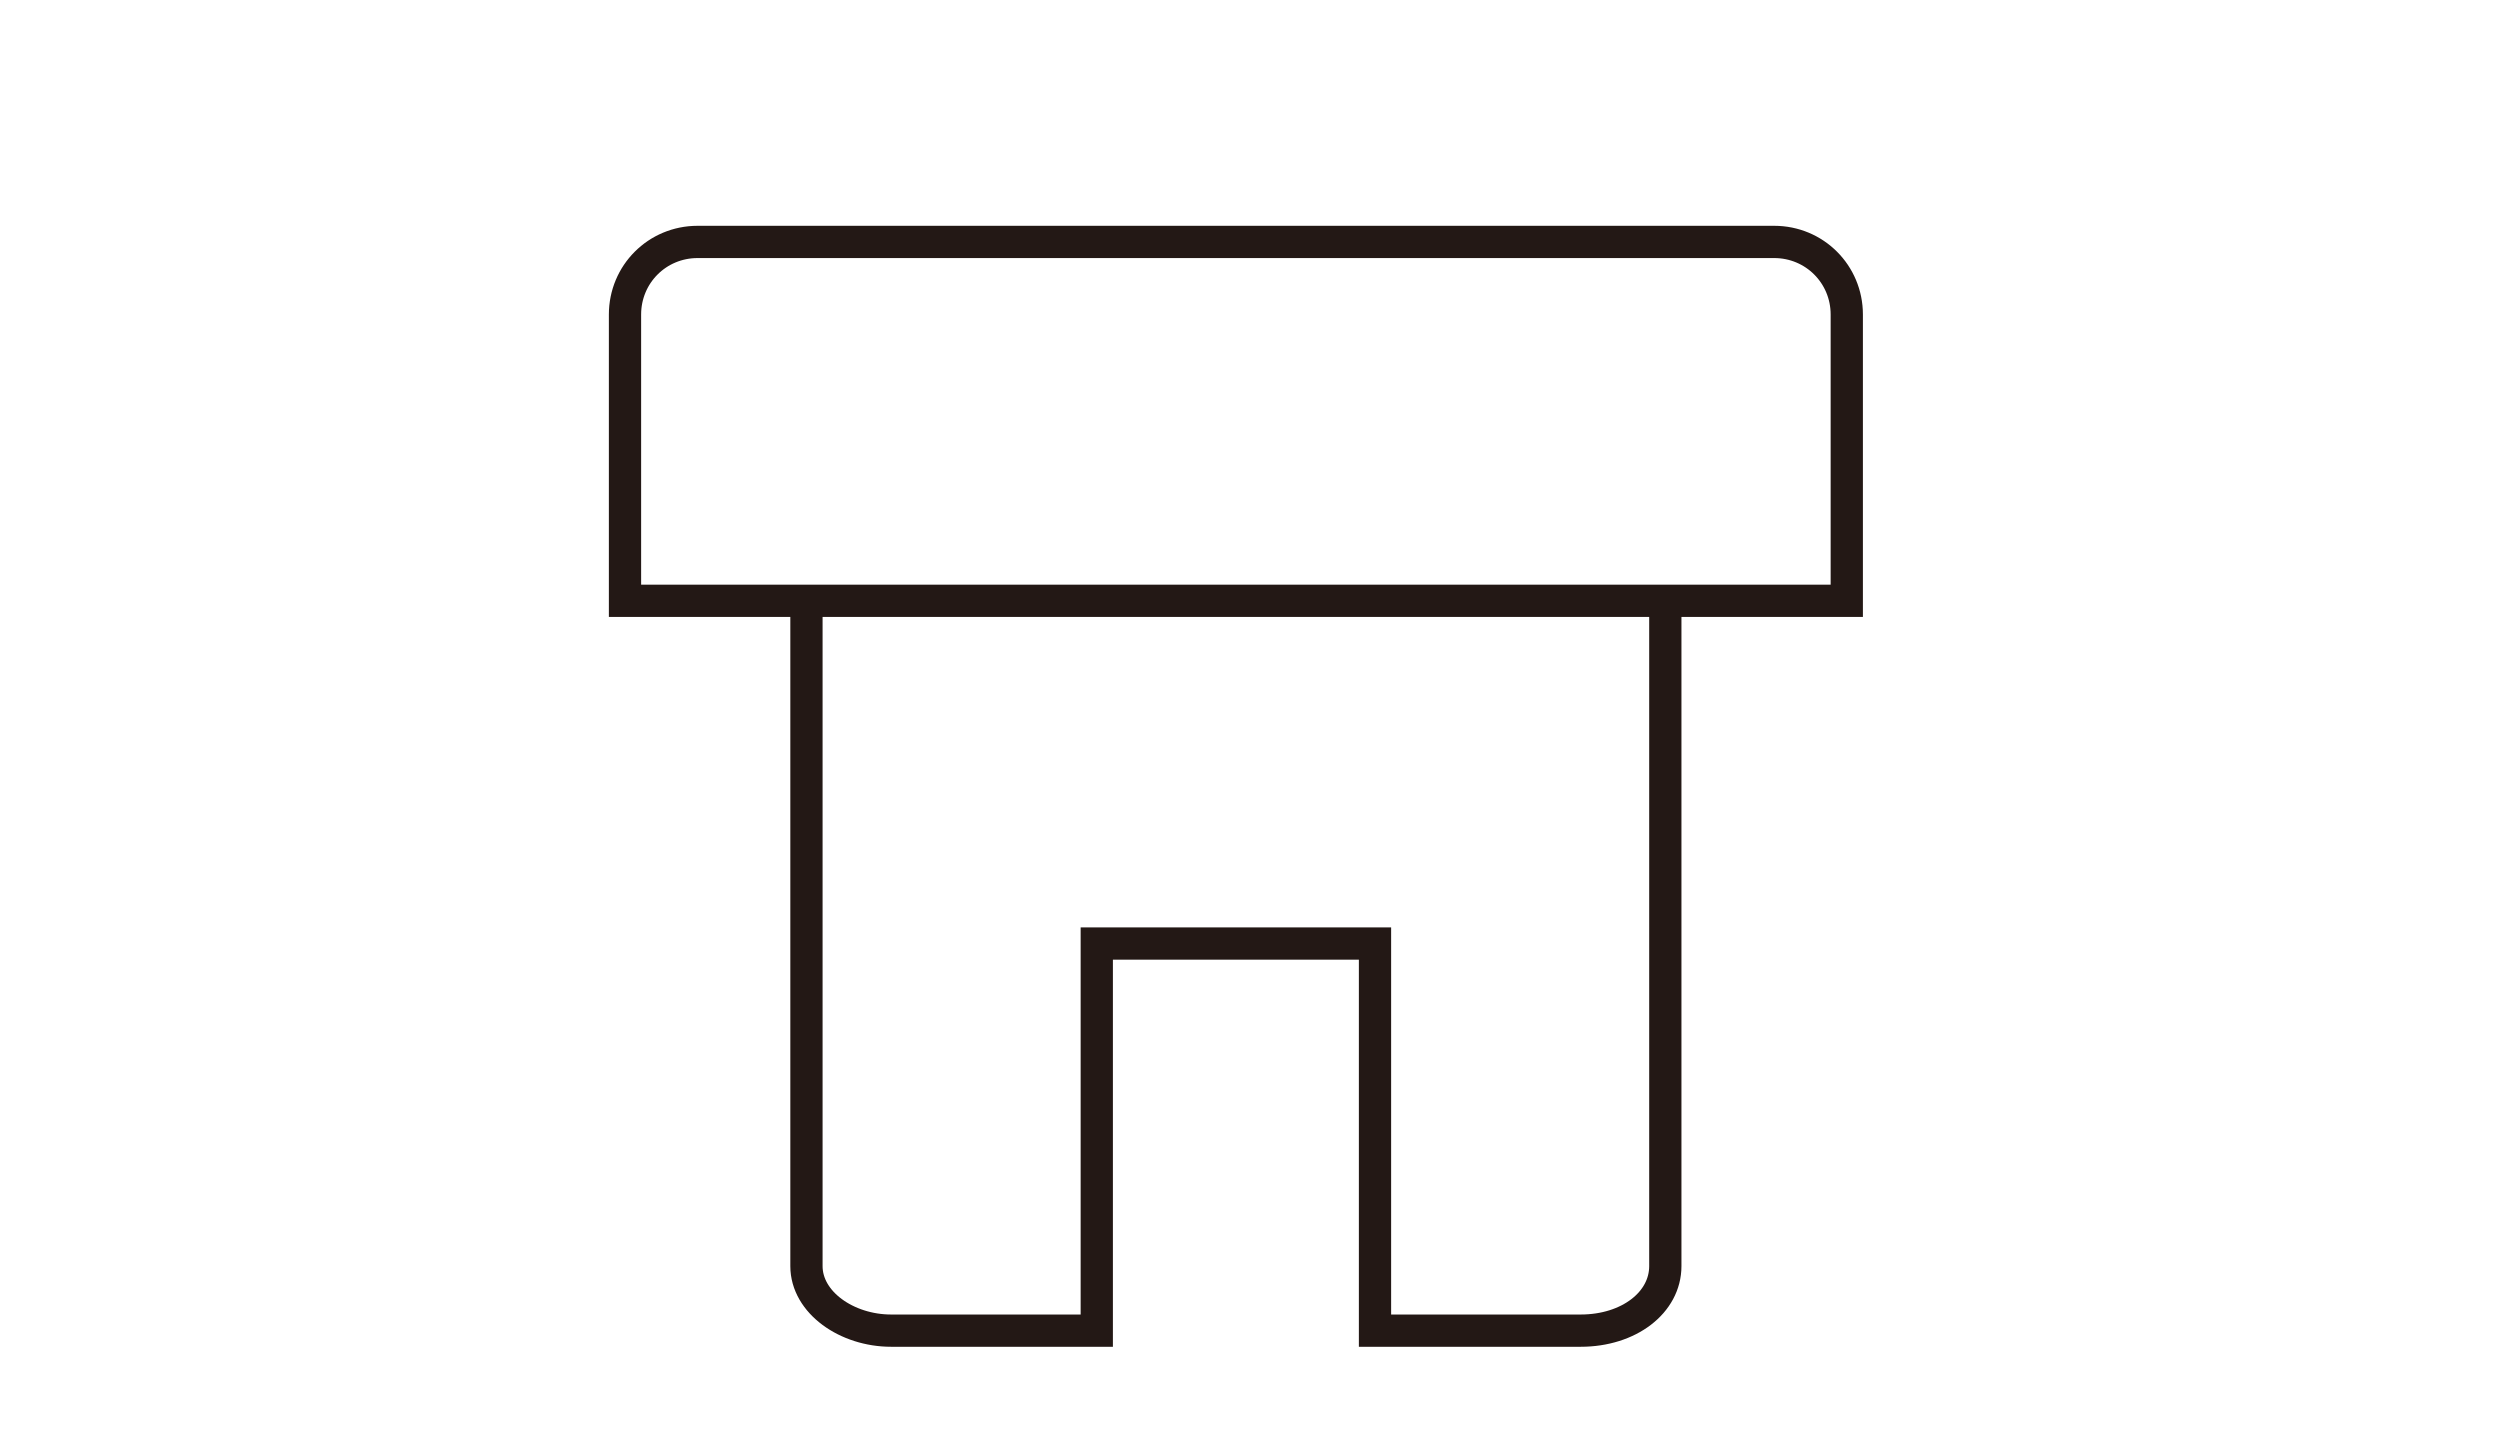 <?xml version="1.0" encoding="utf-8"?>
<!-- Generator: Adobe Illustrator 22.1.0, SVG Export Plug-In . SVG Version: 6.00 Build 0)  -->
<svg version="1.1" xmlns="http://www.w3.org/2000/svg" xmlns:xlink="http://www.w3.org/1999/xlink" x="0px" y="0px"
	 viewBox="0 0 62 36" style="enable-background:new 0 0 62 36;" xml:space="preserve">
<style type="text/css">
	.st0{fill:none;stroke:#231815;stroke-width:0.8;stroke-miterlimit:10;}
	.st1{fill:none;}
</style>
<g id="レイヤー_1">
</g>
<g id="contents">
	<g>
		<g>
			<path class="st0" d="M20,15.1v16.3c0,0.9,1,1.6,2.1,1.6h5.1v-9.6h6.9V33h5.1c1.2,0,2.1-0.7,2.1-1.6V15.1"/>
		</g>
		<path class="st0" d="M15.5,14.9V7.8c0-1,0.8-1.8,1.8-1.8H44c1,0,1.8,0.8,1.8,1.8v7.1H15.5z"/>
	</g>
	<rect class="st1" width="62" height="36"/>
</g>
</svg>
